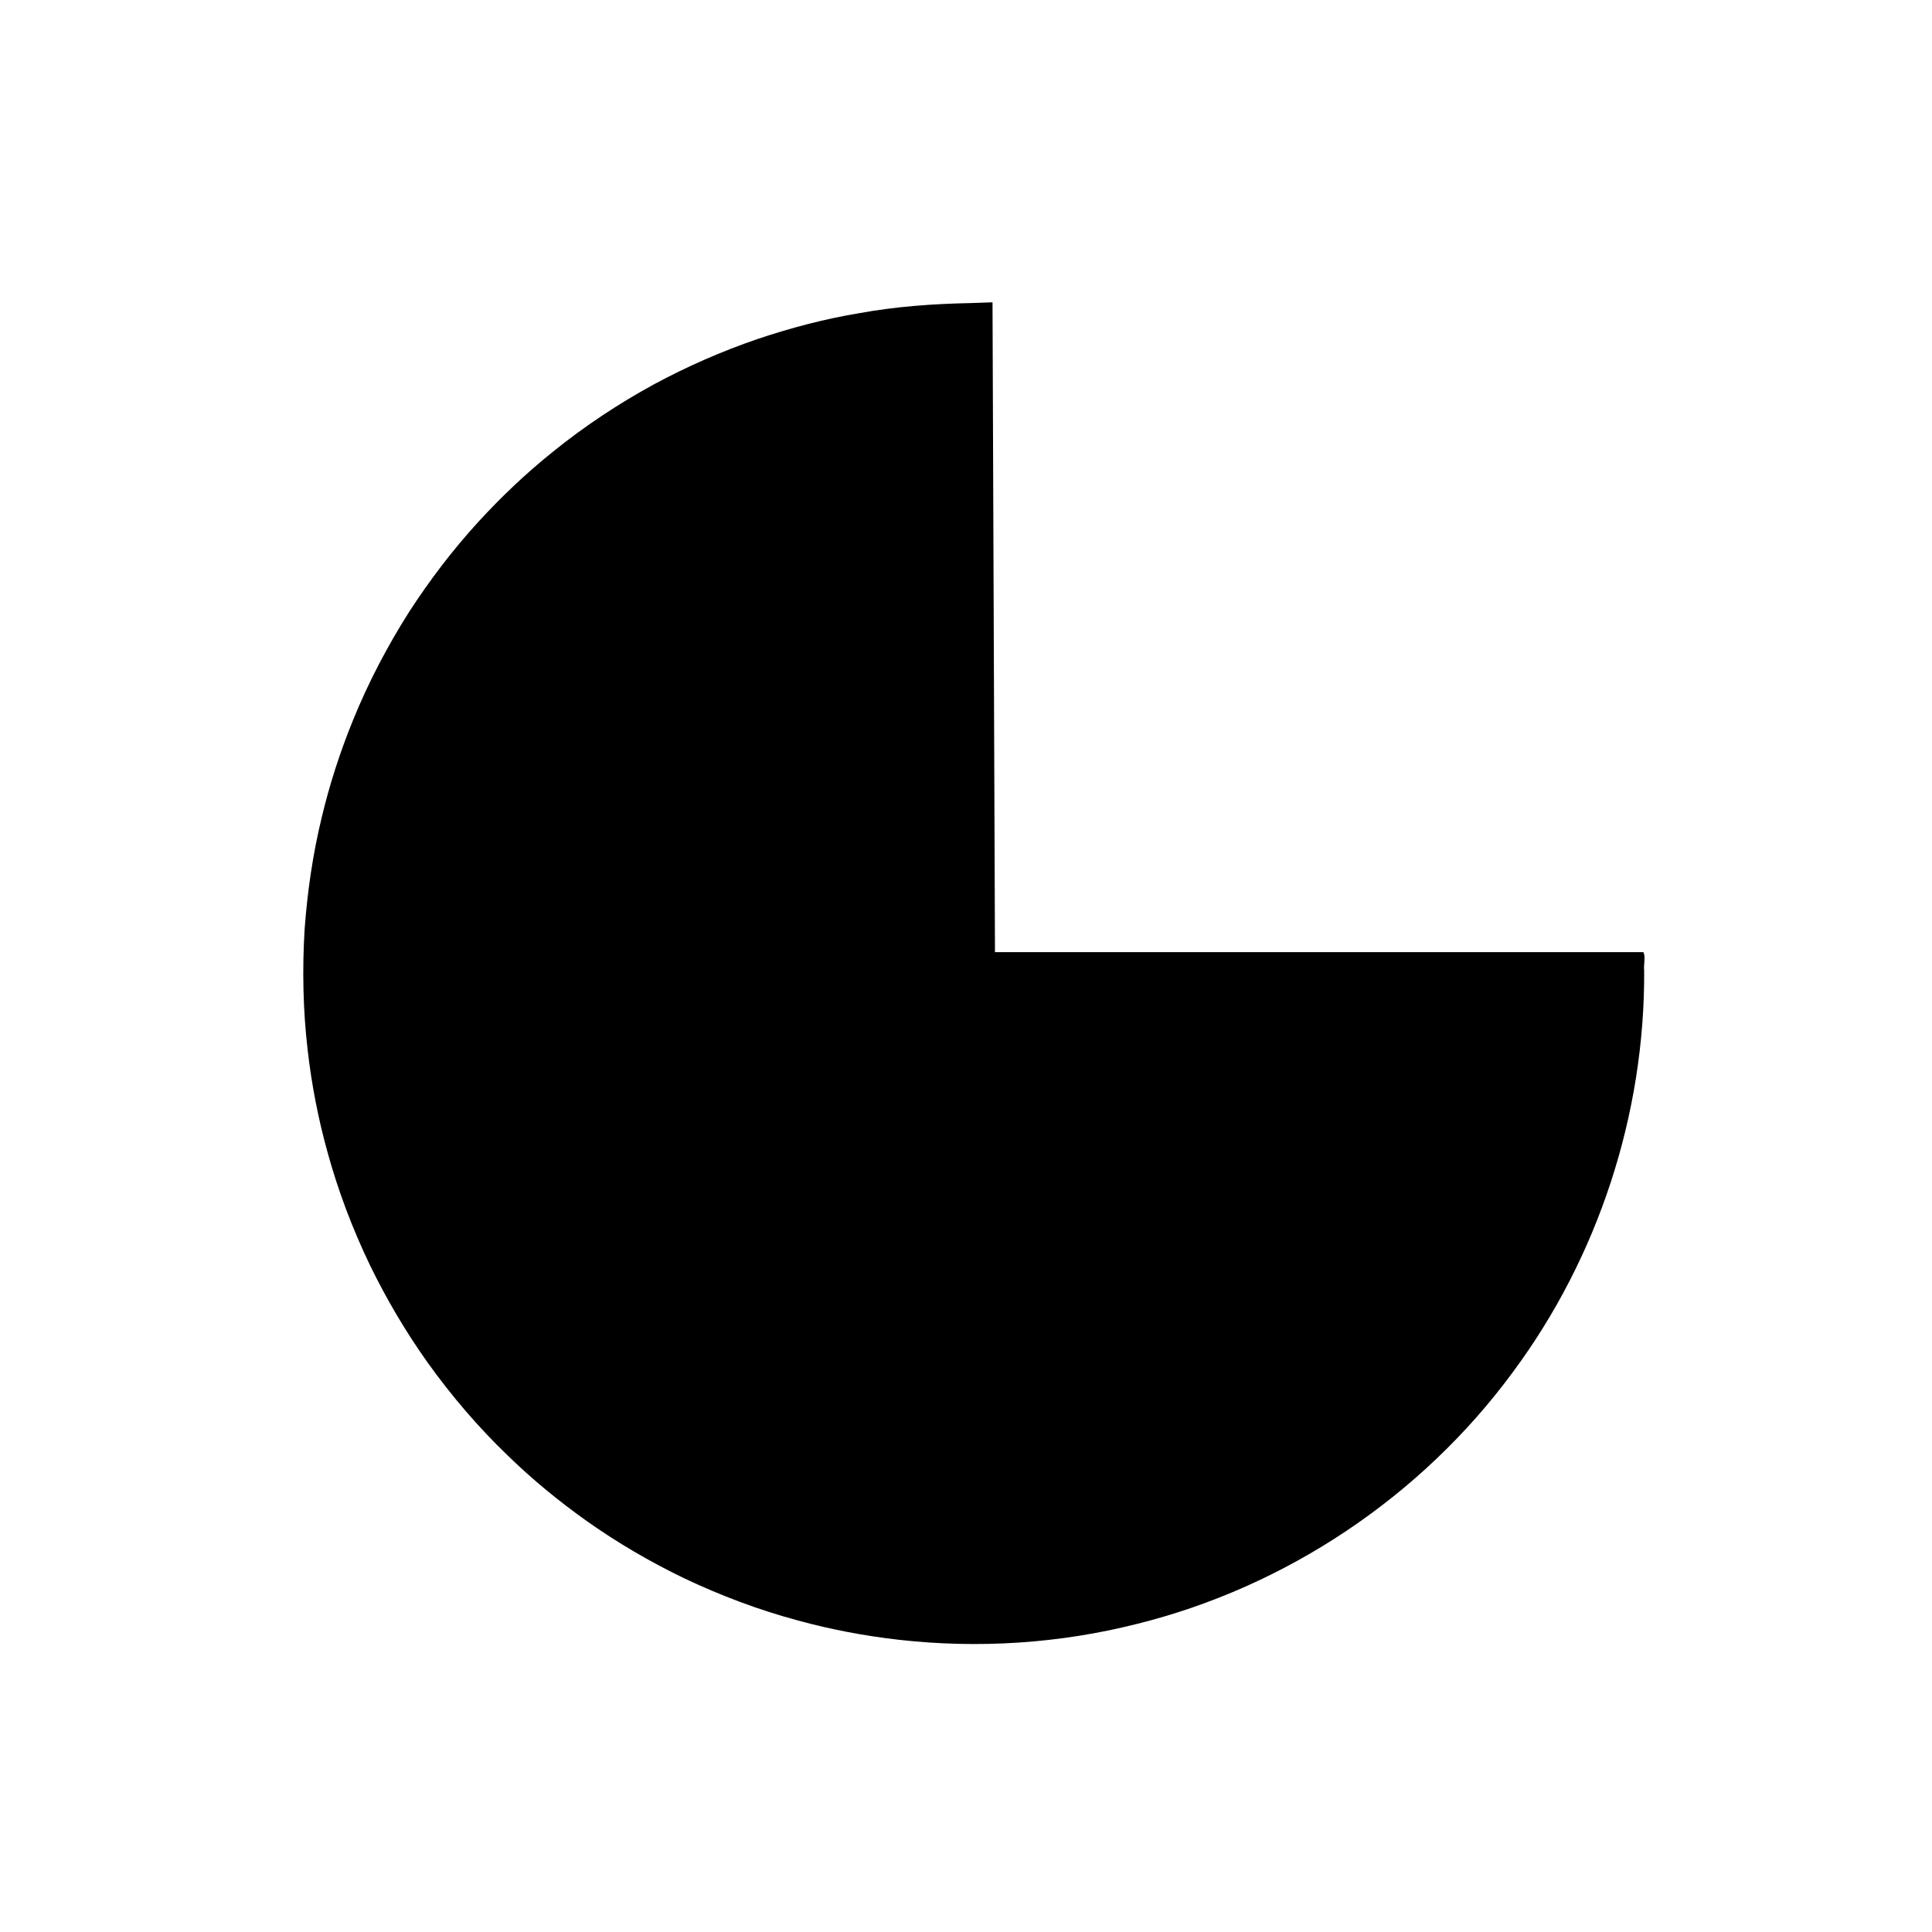 <?xml version="1.0" encoding="UTF-8" standalone="no"?>
<!-- Created with Inkscape (http://www.inkscape.org/) -->

<svg
   width="180"
   height="180"
   viewBox="0 0 180 180"
   version="1.1"
   id="svg5"
   inkscape:export-filename="uhr.svg"
   inkscape:export-xdpi="96"
   inkscape:export-ydpi="96"
   sodipodi:docname="gluecksrad.svg"
   inkscape:version="1.1 (c68e22c387, 2021-05-23)"
   xmlns:inkscape="http://www.inkscape.org/namespaces/inkscape"
   xmlns:sodipodi="http://sodipodi.sourceforge.net/DTD/sodipodi-0.dtd"
   xmlns="http://www.w3.org/2000/svg"
   xmlns:svg="http://www.w3.org/2000/svg">
  <sodipodi:namedview
     id="namedview7"
     pagecolor="#ffffff"
     bordercolor="#000000"
     borderopacity="0.25"
     inkscape:showpageshadow="2"
     inkscape:pageopacity="0.0"
     inkscape:pagecheckerboard="0"
     inkscape:deskcolor="#d1d1d1"
     inkscape:document-units="px"
     showgrid="true"
     inkscape:lockguides="false"
     inkscape:zoom="3.6203867"
     inkscape:cx="63.114805"
     inkscape:cy="177.19102"
     inkscape:window-width="1920"
     inkscape:window-height="1017"
     inkscape:window-x="-8"
     inkscape:window-y="290"
     inkscape:window-maximized="1"
     inkscape:current-layer="g2047"
     inkscape:pageshadow="0">
    <inkscape:grid
       type="xygrid"
       id="grid9"
       originx="0"
       visible="false" />
    <inkscape:grid
       type="xygrid"
       id="grid121"
       visible="true"
       dotted="false"
       originx="0"
       spacingx="6"
       spacingy="6" />
  </sodipodi:namedview>
  <defs
     id="defs2">
    <inkscape:path-effect
       effect="fillet_chamfer"
       id="path-effect2313"
       is_visible="true"
       lpeversion="1"
       nodesatellites_param="F,0,0,1,0,8,0,1 @ F,0,0,1,0,8,0,1 @ F,0,0,1,0,8,0,1 @ F,0,0,1,0,8,0,1"
       unit="px"
       method="auto"
       mode="F"
       radius="8"
       chamfer_steps="1"
       flexible="false"
       use_knot_distance="true"
       apply_no_radius="true"
       apply_with_radius="true"
       only_selected="false"
       hide_knots="false"
       satellites_param="F,0,0,1,0,8,0,1 @ F,0,0,1,0,8,0,1 @ F,0,0,1,0,8,0,1 @ F,0,0,1,0,8,0,1" />
    <inkscape:path-effect
       effect="fillet_chamfer"
       id="path-effect2307"
       is_visible="true"
       lpeversion="1"
       nodesatellites_param="F,0,0,1,0,8,0,1 @ F,0,0,1,0,8,0,1 @ F,0,0,1,0,8,0,1 @ F,0,0,1,0,8,0,1"
       unit="px"
       method="auto"
       mode="F"
       radius="8"
       chamfer_steps="1"
       flexible="false"
       use_knot_distance="true"
       apply_no_radius="true"
       apply_with_radius="true"
       only_selected="false"
       hide_knots="false"
       satellites_param="F,0,0,1,0,8,0,1 @ F,0,0,1,0,8,0,1 @ F,0,0,1,0,8,0,1 @ F,0,0,1,0,8,0,1" />
    <inkscape:path-effect
       effect="fillet_chamfer"
       id="path-effect2301"
       is_visible="true"
       lpeversion="1"
       nodesatellites_param="F,0,0,1,0,8,0,1 @ F,0,0,1,0,8,0,1 @ F,0,0,1,0,8,0,1 @ F,0,0,1,0,8,0,1"
       unit="px"
       method="auto"
       mode="F"
       radius="8"
       chamfer_steps="1"
       flexible="false"
       use_knot_distance="true"
       apply_no_radius="true"
       apply_with_radius="true"
       only_selected="false"
       hide_knots="false"
       satellites_param="F,0,0,1,0,8,0,1 @ F,0,0,1,0,8,0,1 @ F,0,0,1,0,8,0,1 @ F,0,0,1,0,8,0,1" />
    <inkscape:path-effect
       effect="fillet_chamfer"
       id="path-effect2295"
       is_visible="true"
       lpeversion="1"
       nodesatellites_param="F,0,0,1,0,8,0,1 @ F,0,0,1,0,8,0,1 @ F,0,0,1,0,8,0,1 @ F,0,0,1,0,8,0,1"
       unit="px"
       method="auto"
       mode="F"
       radius="8"
       chamfer_steps="1"
       flexible="false"
       use_knot_distance="true"
       apply_no_radius="true"
       apply_with_radius="true"
       only_selected="false"
       hide_knots="false"
       satellites_param="F,0,0,1,0,8,0,1 @ F,0,0,1,0,8,0,1 @ F,0,0,1,0,8,0,1 @ F,0,0,1,0,8,0,1" />
    <inkscape:path-effect
       effect="fillet_chamfer"
       id="path-effect2289"
       is_visible="true"
       lpeversion="1"
       nodesatellites_param="F,0,0,1,0,8,0,1 @ F,0,0,1,0,8,0,1 @ F,0,0,1,0,8,0,1 @ F,0,0,1,0,8,0,1"
       unit="px"
       method="auto"
       mode="F"
       radius="8"
       chamfer_steps="1"
       flexible="false"
       use_knot_distance="true"
       apply_no_radius="true"
       apply_with_radius="true"
       only_selected="false"
       hide_knots="false"
       satellites_param="F,0,0,1,0,8,0,1 @ F,0,0,1,0,8,0,1 @ F,0,0,1,0,8,0,1 @ F,0,0,1,0,8,0,1" />
    <inkscape:path-effect
       effect="fillet_chamfer"
       id="path-effect2017"
       is_visible="true"
       lpeversion="1"
       nodesatellites_param="F,0,0,1,0,8,0,1 @ F,0,0,1,0,8,0,1 @ F,0,0,1,0,8,0,1 @ F,0,0,1,0,8,0,1"
       unit="px"
       method="auto"
       mode="F"
       radius="8"
       chamfer_steps="1"
       flexible="false"
       use_knot_distance="true"
       apply_no_radius="true"
       apply_with_radius="true"
       only_selected="false"
       hide_knots="false"
       satellites_param="F,0,0,1,0,8,0,1 @ F,0,0,1,0,8,0,1 @ F,0,0,1,0,8,0,1 @ F,0,0,1,0,8,0,1" />
    <inkscape:path-effect
       effect="fillet_chamfer"
       id="path-effect2017-2"
       is_visible="true"
       lpeversion="1"
       nodesatellites_param="F,0,0,1,0,8,0,1 @ F,0,0,1,0,8,0,1 @ F,0,0,1,0,8,0,1 @ F,0,0,1,0,8,0,1"
       unit="px"
       method="auto"
       mode="F"
       radius="8"
       chamfer_steps="1"
       flexible="false"
       use_knot_distance="true"
       apply_no_radius="true"
       apply_with_radius="true"
       only_selected="false"
       hide_knots="false"
       satellites_param="F,0,0,1,0,8,0,1 @ F,0,0,1,0,8,0,1 @ F,0,0,1,0,8,0,1 @ F,0,0,1,0,8,0,1" />
  </defs>
  <g
     inkscape:label="Ebene 1"
     inkscape:groupmode="layer"
     id="layer1">
    <g
       id="g2047"
       transform="translate(0,3)">
      <path
         id="path1041"
         style="fill:#000000;fill-opacity:1;stroke:#004649;stroke-width:0"
         d="m 90.41,25.238 c -3.48,0.066 -6.96,0.319 -10.387,0.945 -3.21,0.533 -6.368,1.369 -9.45,2.405 -3.327,1.137 -6.553,2.554 -9.649,4.221 -3.323,1.817 -6.494,3.916 -9.437,6.302 -2.486,1.993 -4.805,4.196 -6.955,6.547 -2.369,2.598 -4.505,5.401 -6.415,8.352 -2.029,3.198 -3.795,6.565 -5.222,10.075 -1.205,2.949 -2.187,5.994 -2.926,9.093 -0.828,3.417 -1.332,6.904 -1.589,10.409 -0.224,3.748 -0.152,7.515 0.285,11.247 0.366,3.199 0.977,6.373 1.84,9.475 0.997,3.655 2.35,7.209 3.991,10.622 1.542,3.159 3.334,6.192 5.374,9.055 2.209,3.077 4.678,5.971 7.41,8.597 2.305,2.248 4.803,4.298 7.429,6.159 2.844,2.01 5.859,3.768 8.994,5.284 3.421,1.623 6.977,2.969 10.636,3.95 3.073,0.843 6.218,1.434 9.383,1.796 7.413,0.84 14.976,0.355 22.21,-1.477 13.905,-3.45 26.497,-11.881 34.988,-23.419 7.982,-10.728 12.339,-24.075 12.264,-37.445 -0.067,-0.534 0.157,-1.357 -0.082,-1.722 -20.134,0 -40.268,0 -60.402,0 -0.076,-20.181 -0.152,-40.362 -0.229,-60.543 -0.688,0.024 -1.375,0.048 -2.062,0.072 z" />
      <circle
         style="fill:#000000;fill-opacity:1;stroke:#004649;stroke-width:0"
         id="path1041-7"
         sodipodi:type="arc"
         sodipodi:cx="95.999191"
         sodipodi:cy="82.236237"
         sodipodi:rx="55.000061"
         sodipodi:ry="55.000015"
         sodipodi:start="4.7034702"
         sodipodi:end="0.0014462425"
         sodipodi:arc-type="slice"
         d="M 95.509,27.238 A 55,55 0 0 1 134.745,43.2 55,55 0 0 1 150.999,82.316 L 95.999,82.236 Z" />
    </g>
  </g>
</svg>
